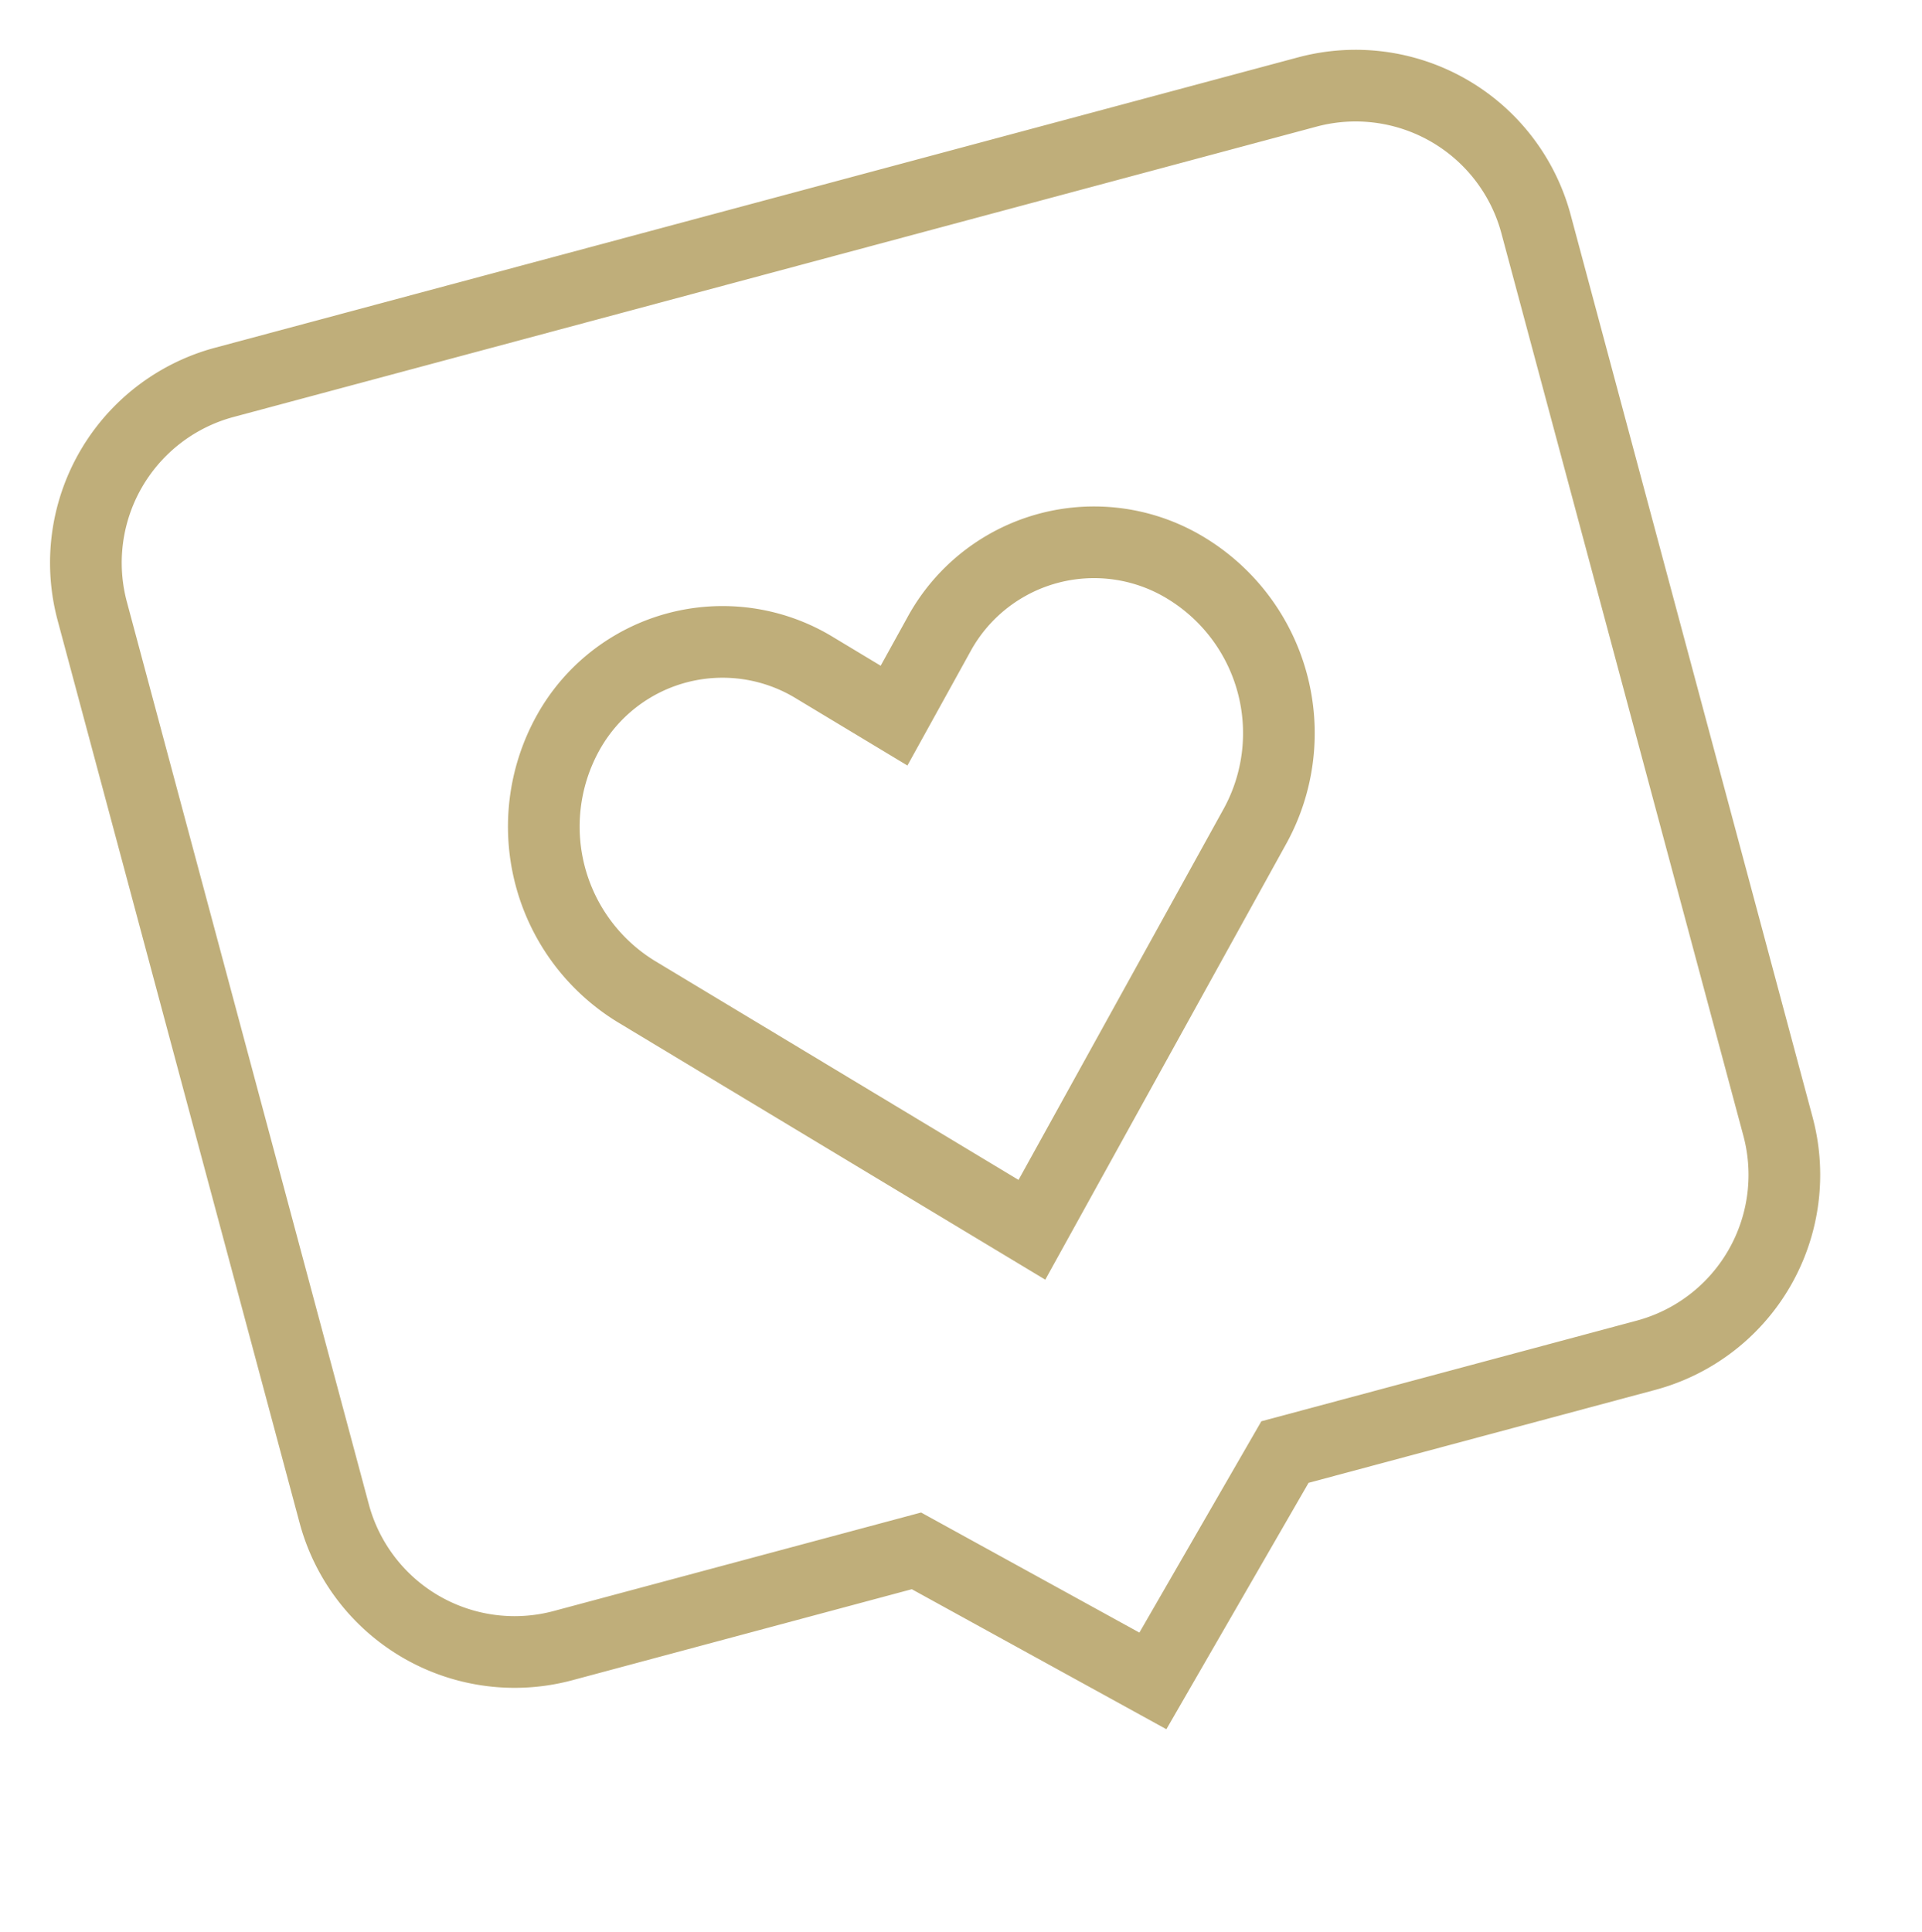 <svg xmlns="http://www.w3.org/2000/svg" width="80.453" height="80.877" viewBox="0 0 80.453 80.877">
  <path id="icon0love-favorite" d="M54.742,0H7.82A7.818,7.818,0,0,0,0,7.82v39.1a7.818,7.818,0,0,0,7.82,7.82H23.133l8.149,7.82,7.82-7.82H54.742a7.818,7.818,0,0,0,7.82-7.82V7.82A7.818,7.818,0,0,0,54.742,0ZM44.7,29.088l-2.682,2.784L31.281,43.012,20.548,31.872l-2.682-2.784a8.09,8.09,0,0,1,0-11.14,7.394,7.394,0,0,1,10.733,0l2.682,2.784,2.682-2.784a7.394,7.394,0,0,1,10.733,0A8.082,8.082,0,0,1,44.7,29.088Z" transform="matrix(0.966, -0.259, 0.259, 0.966, 1.837, 18.03)" fill="none" stroke="#bfae7a" stroke-width="3"/>
</svg>
